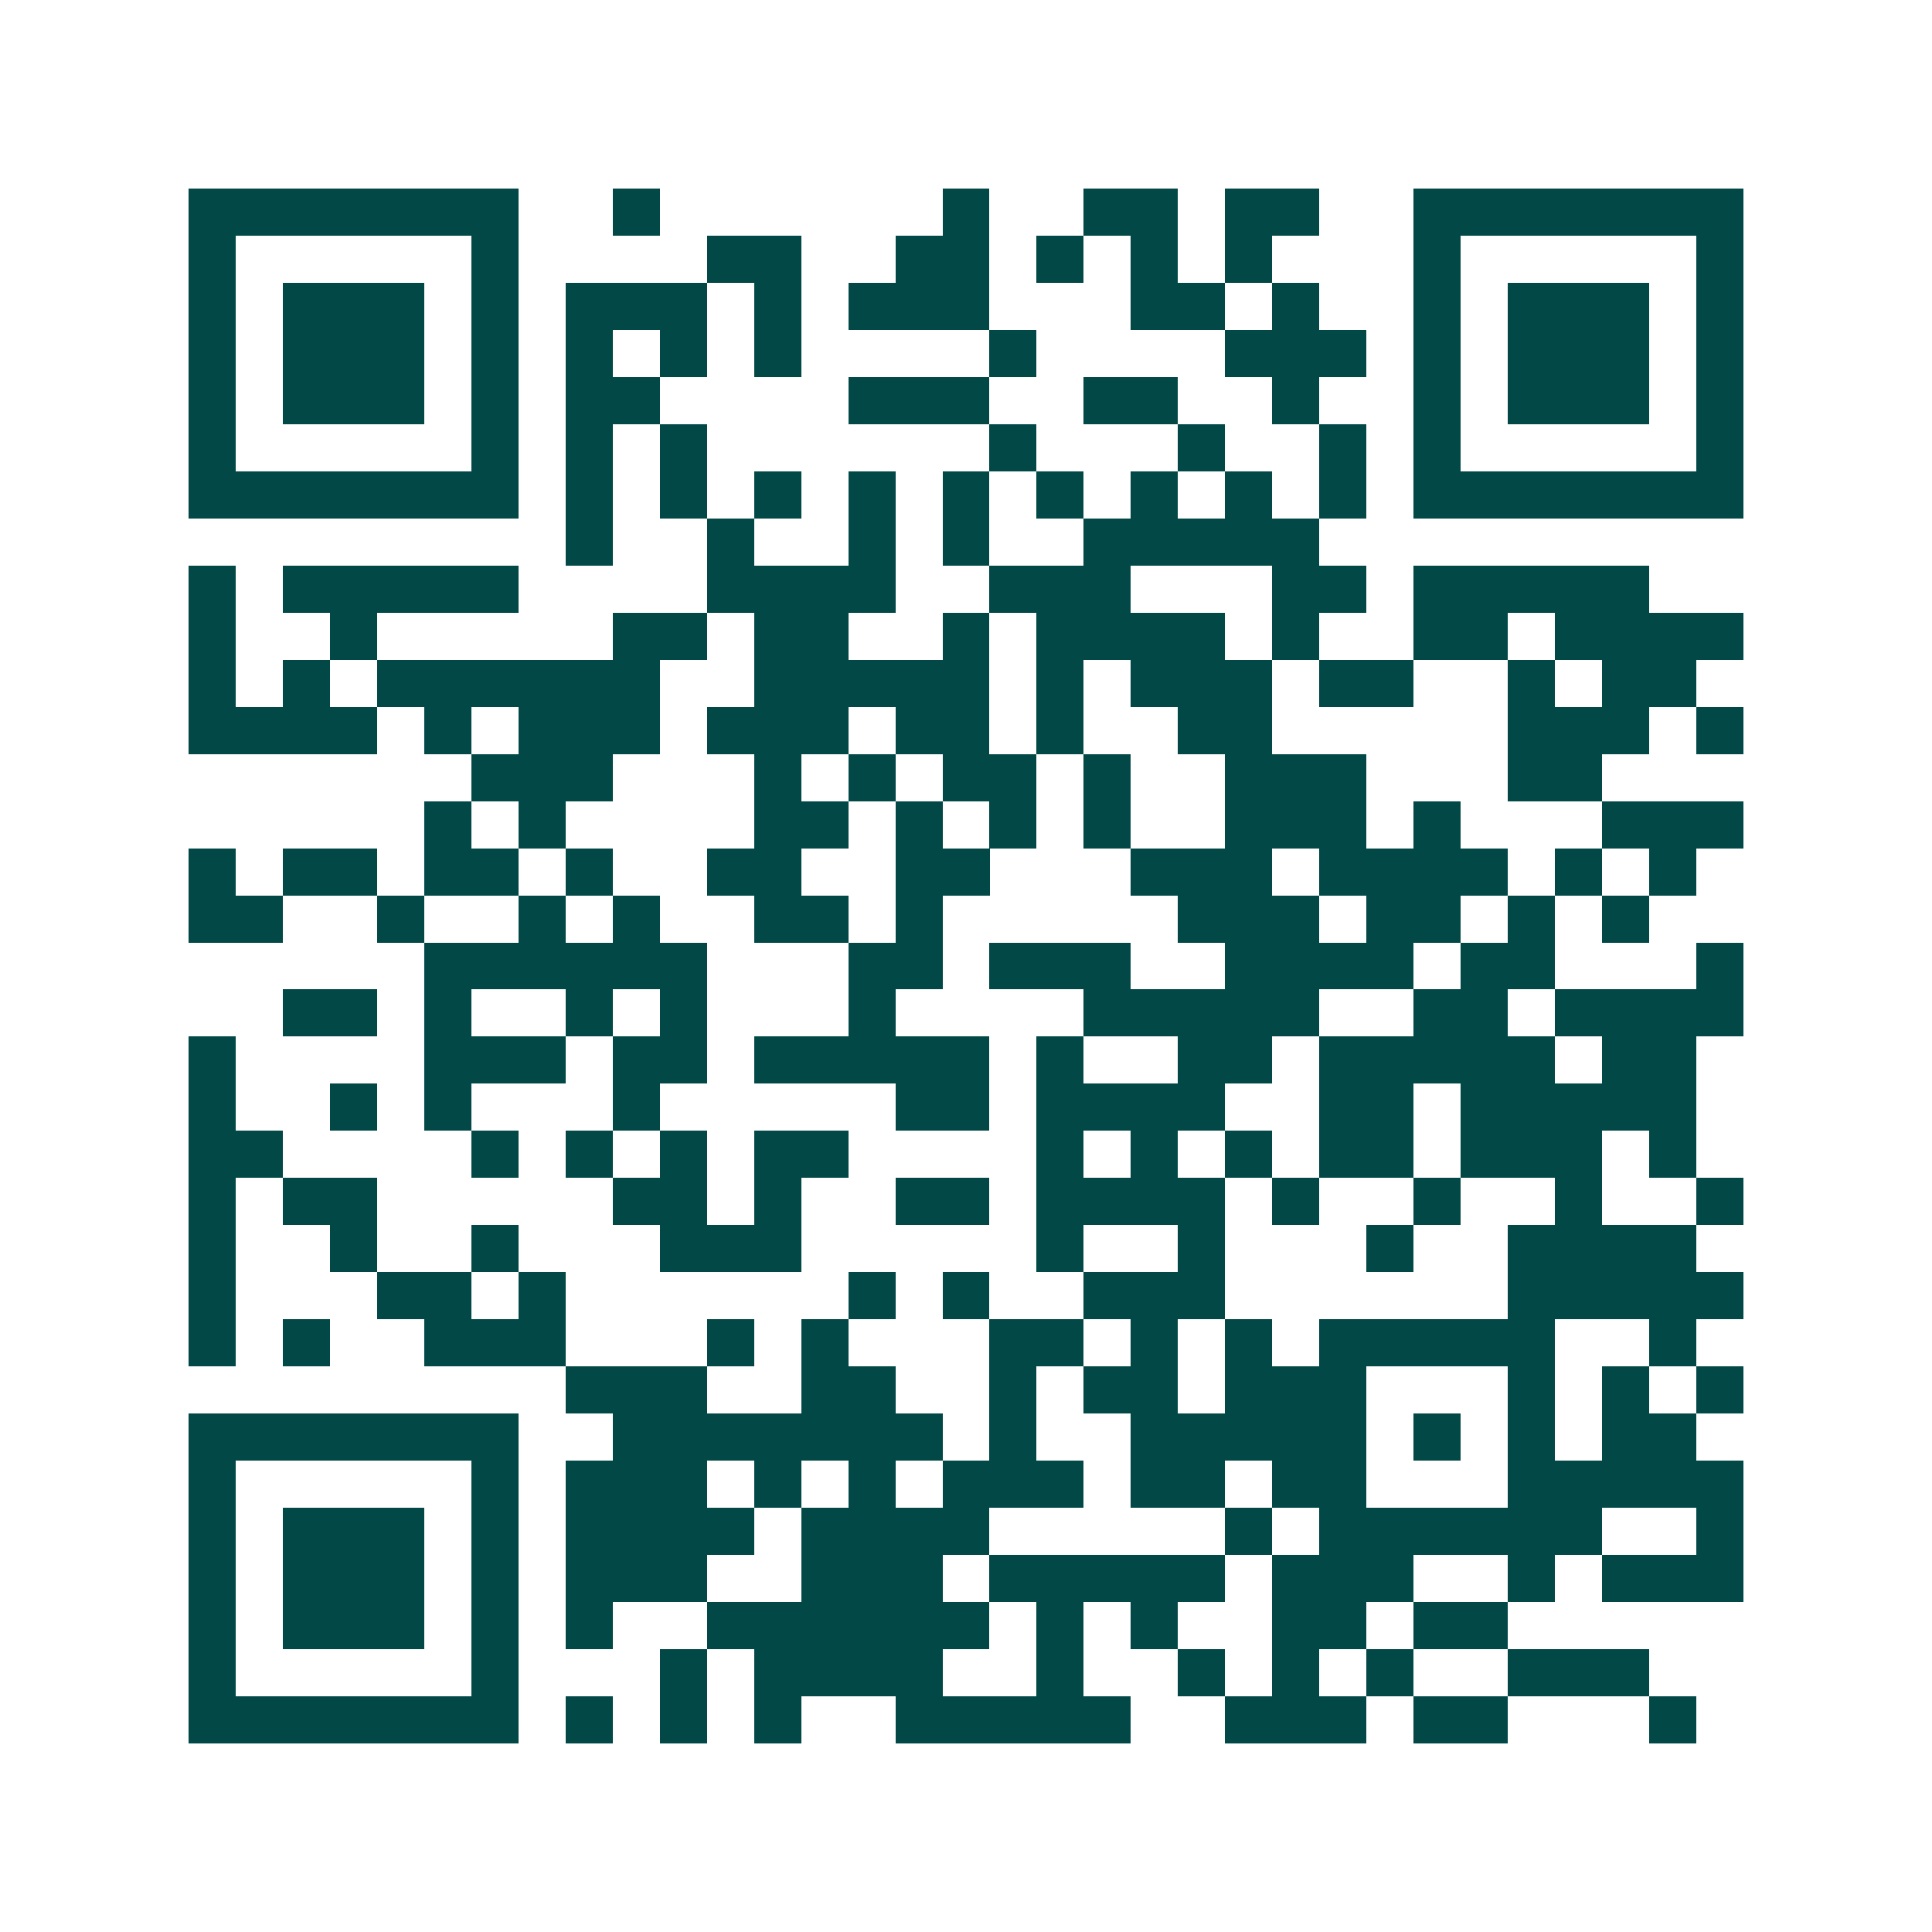 <svg xmlns="http://www.w3.org/2000/svg" width="200" height="200" viewBox="0 0 41 41" shape-rendering="crispEdges"><path fill="#ffffff" d="M0 0h41v41H0z"/><path stroke="#014847" d="M4 4.5h7m2 0h1m6 0h1m2 0h2m1 0h2m2 0h7M4 5.5h1m5 0h1m4 0h2m2 0h2m1 0h1m1 0h1m1 0h1m3 0h1m5 0h1M4 6.5h1m1 0h3m1 0h1m1 0h3m1 0h1m1 0h3m3 0h2m1 0h1m2 0h1m1 0h3m1 0h1M4 7.5h1m1 0h3m1 0h1m1 0h1m1 0h1m1 0h1m4 0h1m4 0h3m1 0h1m1 0h3m1 0h1M4 8.5h1m1 0h3m1 0h1m1 0h2m4 0h3m2 0h2m2 0h1m2 0h1m1 0h3m1 0h1M4 9.5h1m5 0h1m1 0h1m1 0h1m6 0h1m3 0h1m2 0h1m1 0h1m5 0h1M4 10.5h7m1 0h1m1 0h1m1 0h1m1 0h1m1 0h1m1 0h1m1 0h1m1 0h1m1 0h1m1 0h7M12 11.5h1m2 0h1m2 0h1m1 0h1m2 0h5M4 12.5h1m1 0h5m4 0h4m2 0h3m3 0h2m1 0h5M4 13.5h1m2 0h1m5 0h2m1 0h2m2 0h1m1 0h4m1 0h1m2 0h2m1 0h4M4 14.5h1m1 0h1m1 0h6m2 0h5m1 0h1m1 0h3m1 0h2m2 0h1m1 0h2M4 15.5h4m1 0h1m1 0h3m1 0h3m1 0h2m1 0h1m2 0h2m5 0h3m1 0h1M10 16.5h3m3 0h1m1 0h1m1 0h2m1 0h1m2 0h3m3 0h2M9 17.5h1m1 0h1m4 0h2m1 0h1m1 0h1m1 0h1m2 0h3m1 0h1m3 0h3M4 18.5h1m1 0h2m1 0h2m1 0h1m2 0h2m2 0h2m3 0h3m1 0h4m1 0h1m1 0h1M4 19.5h2m2 0h1m2 0h1m1 0h1m2 0h2m1 0h1m5 0h3m1 0h2m1 0h1m1 0h1M9 20.5h6m3 0h2m1 0h3m2 0h4m1 0h2m3 0h1M6 21.5h2m1 0h1m2 0h1m1 0h1m3 0h1m4 0h5m2 0h2m1 0h4M4 22.5h1m4 0h3m1 0h2m1 0h5m1 0h1m2 0h2m1 0h5m1 0h2M4 23.5h1m2 0h1m1 0h1m3 0h1m5 0h2m1 0h4m2 0h2m1 0h5M4 24.5h2m4 0h1m1 0h1m1 0h1m1 0h2m4 0h1m1 0h1m1 0h1m1 0h2m1 0h3m1 0h1M4 25.5h1m1 0h2m5 0h2m1 0h1m2 0h2m1 0h4m1 0h1m2 0h1m2 0h1m2 0h1M4 26.5h1m2 0h1m2 0h1m3 0h3m5 0h1m2 0h1m3 0h1m2 0h4M4 27.5h1m3 0h2m1 0h1m6 0h1m1 0h1m2 0h3m6 0h5M4 28.5h1m1 0h1m2 0h3m3 0h1m1 0h1m3 0h2m1 0h1m1 0h1m1 0h5m2 0h1M12 29.5h3m2 0h2m2 0h1m1 0h2m1 0h3m3 0h1m1 0h1m1 0h1M4 30.5h7m2 0h7m1 0h1m2 0h5m1 0h1m1 0h1m1 0h2M4 31.5h1m5 0h1m1 0h3m1 0h1m1 0h1m1 0h3m1 0h2m1 0h2m3 0h5M4 32.5h1m1 0h3m1 0h1m1 0h4m1 0h4m5 0h1m1 0h6m2 0h1M4 33.5h1m1 0h3m1 0h1m1 0h3m2 0h3m1 0h5m1 0h3m2 0h1m1 0h3M4 34.5h1m1 0h3m1 0h1m1 0h1m2 0h6m1 0h1m1 0h1m2 0h2m1 0h2M4 35.5h1m5 0h1m3 0h1m1 0h4m2 0h1m2 0h1m1 0h1m1 0h1m2 0h3M4 36.5h7m1 0h1m1 0h1m1 0h1m2 0h5m2 0h3m1 0h2m3 0h1"/></svg>
